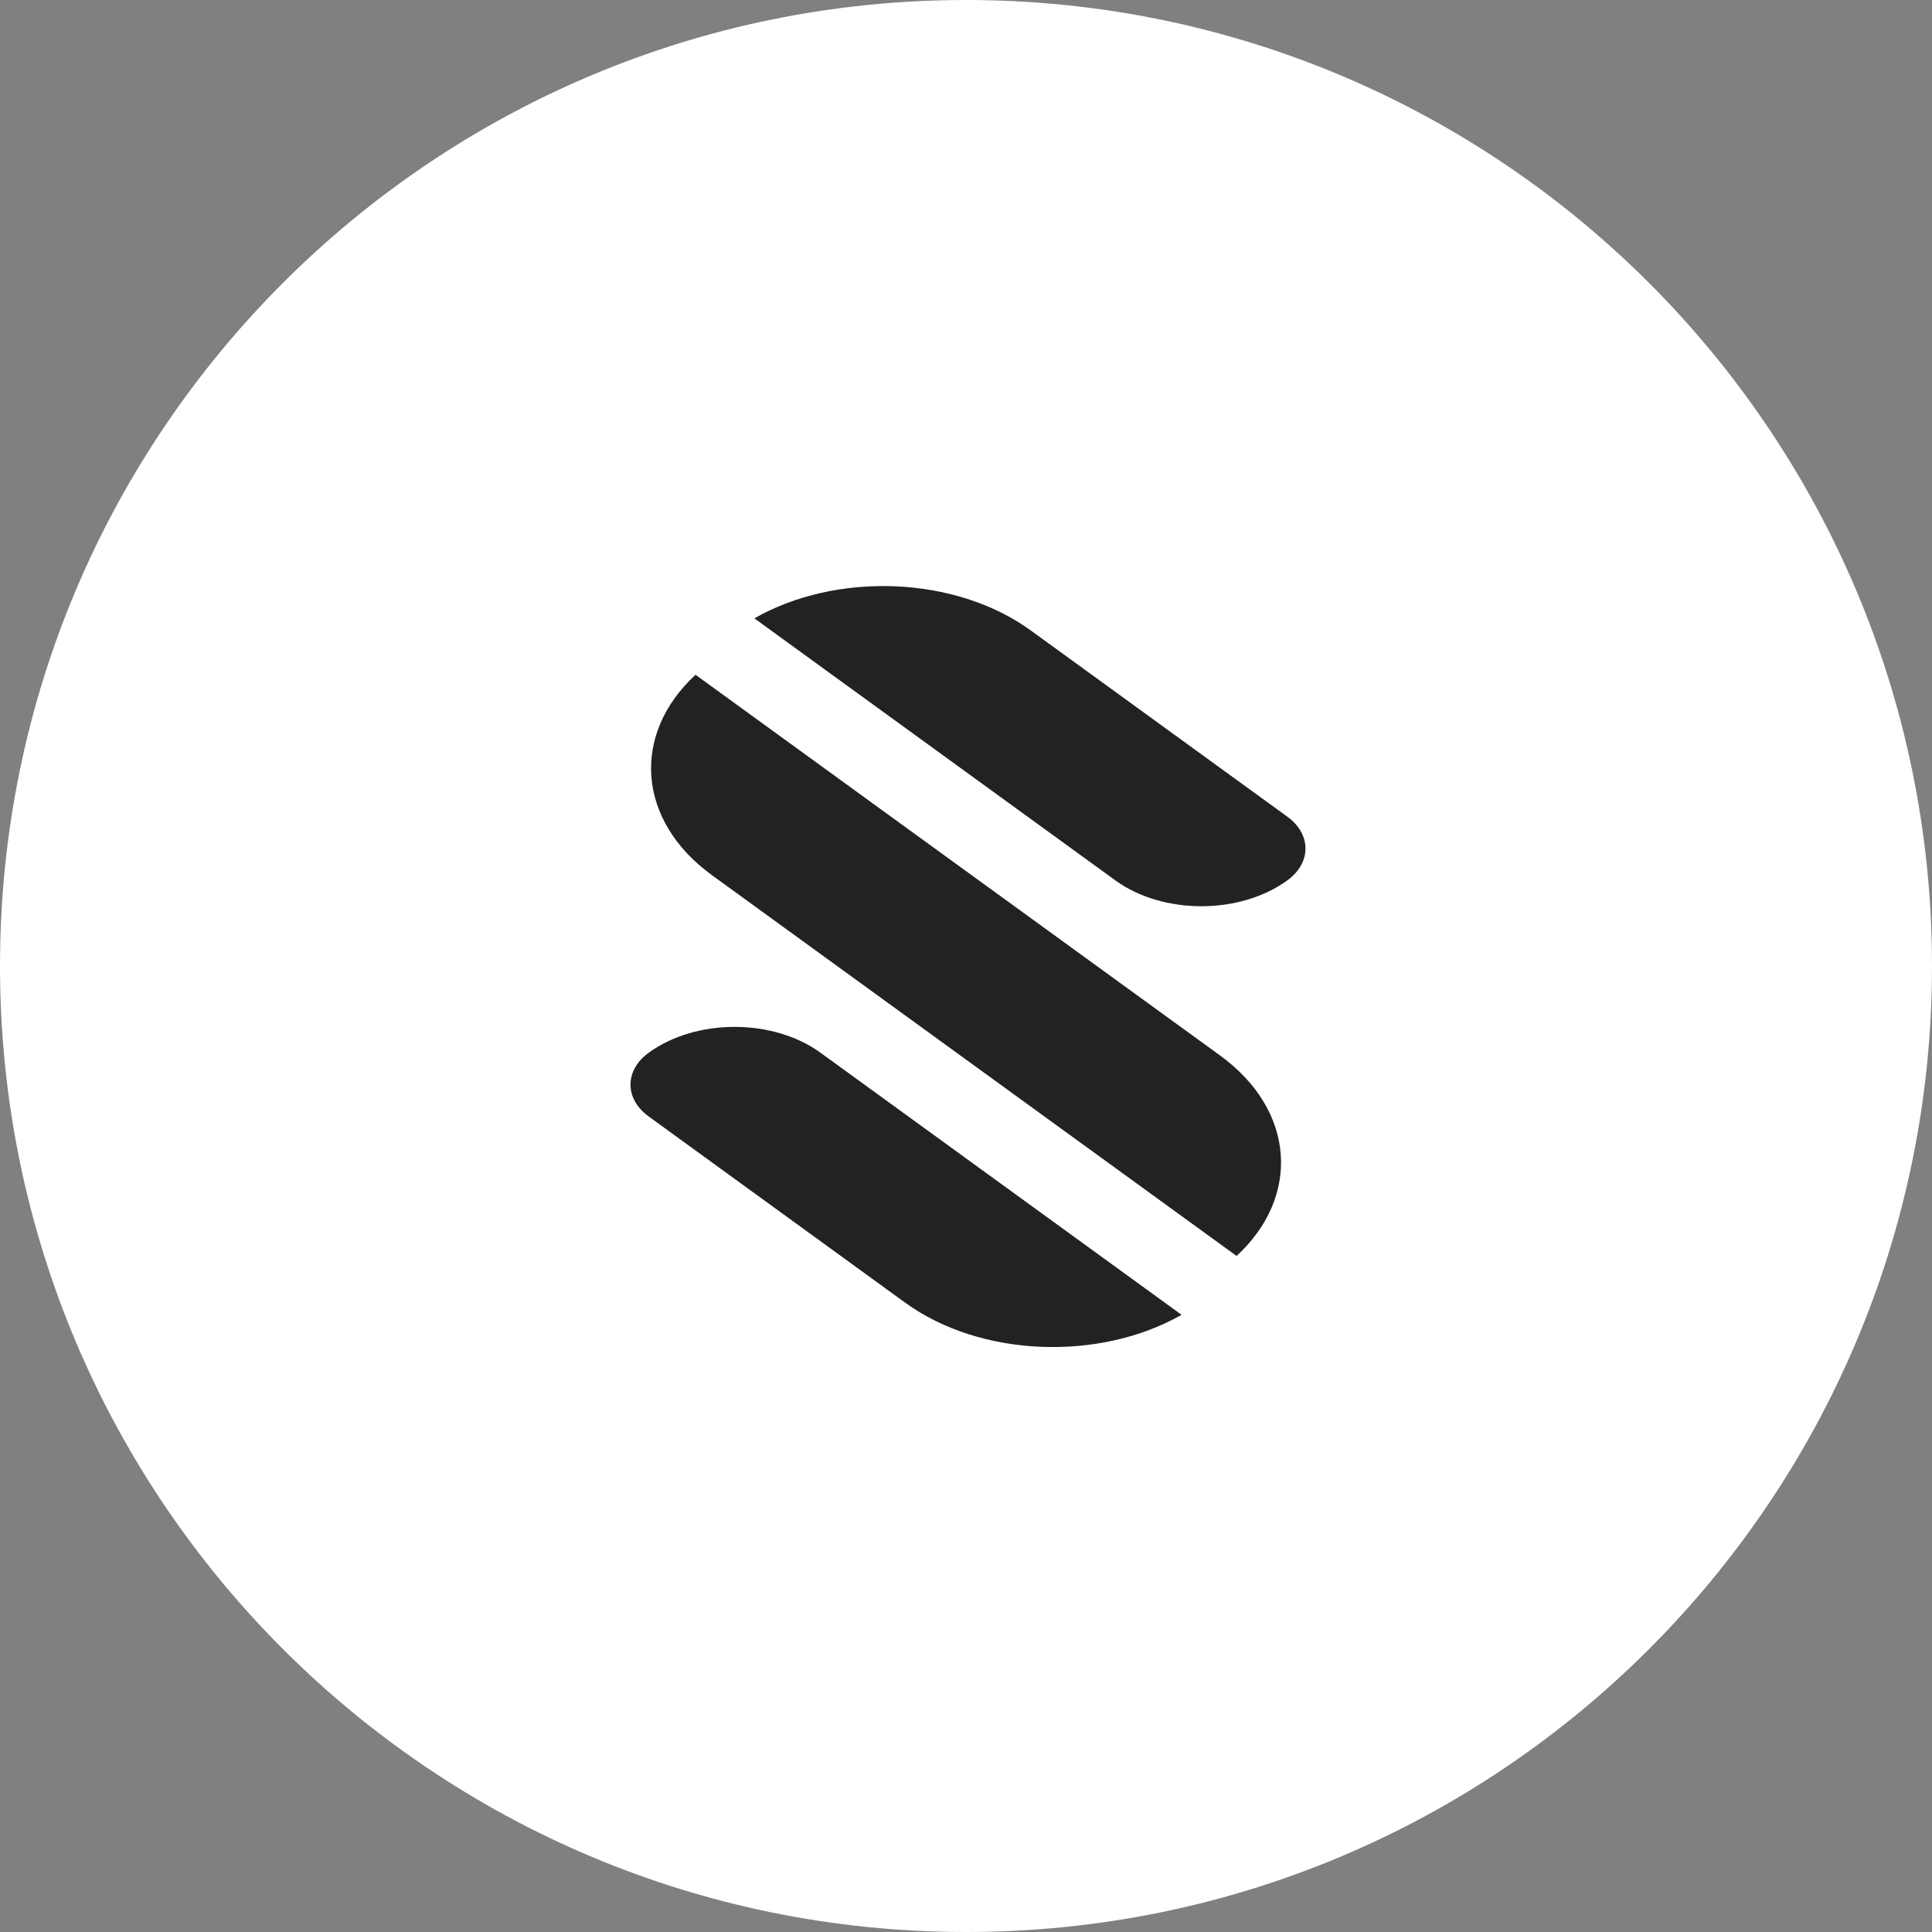 <svg width="35" height="35" viewBox="0 0 35 35" fill="none" xmlns="http://www.w3.org/2000/svg">
<rect x="0" y="0" width="35" height="35" fill="#808080" stroke="none"/>
<path d="M3.04975e-06 17.5C2.62728e-06 27.165 7.835 35 17.5 35C27.165 35 35 27.165 35 17.5C35 7.835 27.165 -3.42479e-07 17.5 -7.64949e-07C7.835 -1.18742e-06 3.47222e-06 7.835 3.04975e-06 17.5Z" fill="white"/>
<path d="M14.864 19.071L21.405 23.819C19.922 24.665 17.766 24.592 16.398 23.599L11.752 20.226C11.312 19.907 11.312 19.39 11.752 19.071C12.611 18.447 14.005 18.447 14.864 19.071Z" fill="#222222"/>
<path d="M18.673 11.421L23.32 14.794C23.76 15.113 23.76 15.63 23.32 15.95C22.46 16.573 21.067 16.573 20.207 15.95L13.666 11.202C15.15 10.355 17.305 10.428 18.673 11.421Z" fill="#222222"/>
<path d="M22.402 22.753L12.902 15.858C11.534 14.866 11.434 13.301 12.6 12.224L22.1 19.119C23.468 20.112 23.568 21.676 22.402 22.753Z" fill="#222222"/>
</svg>
